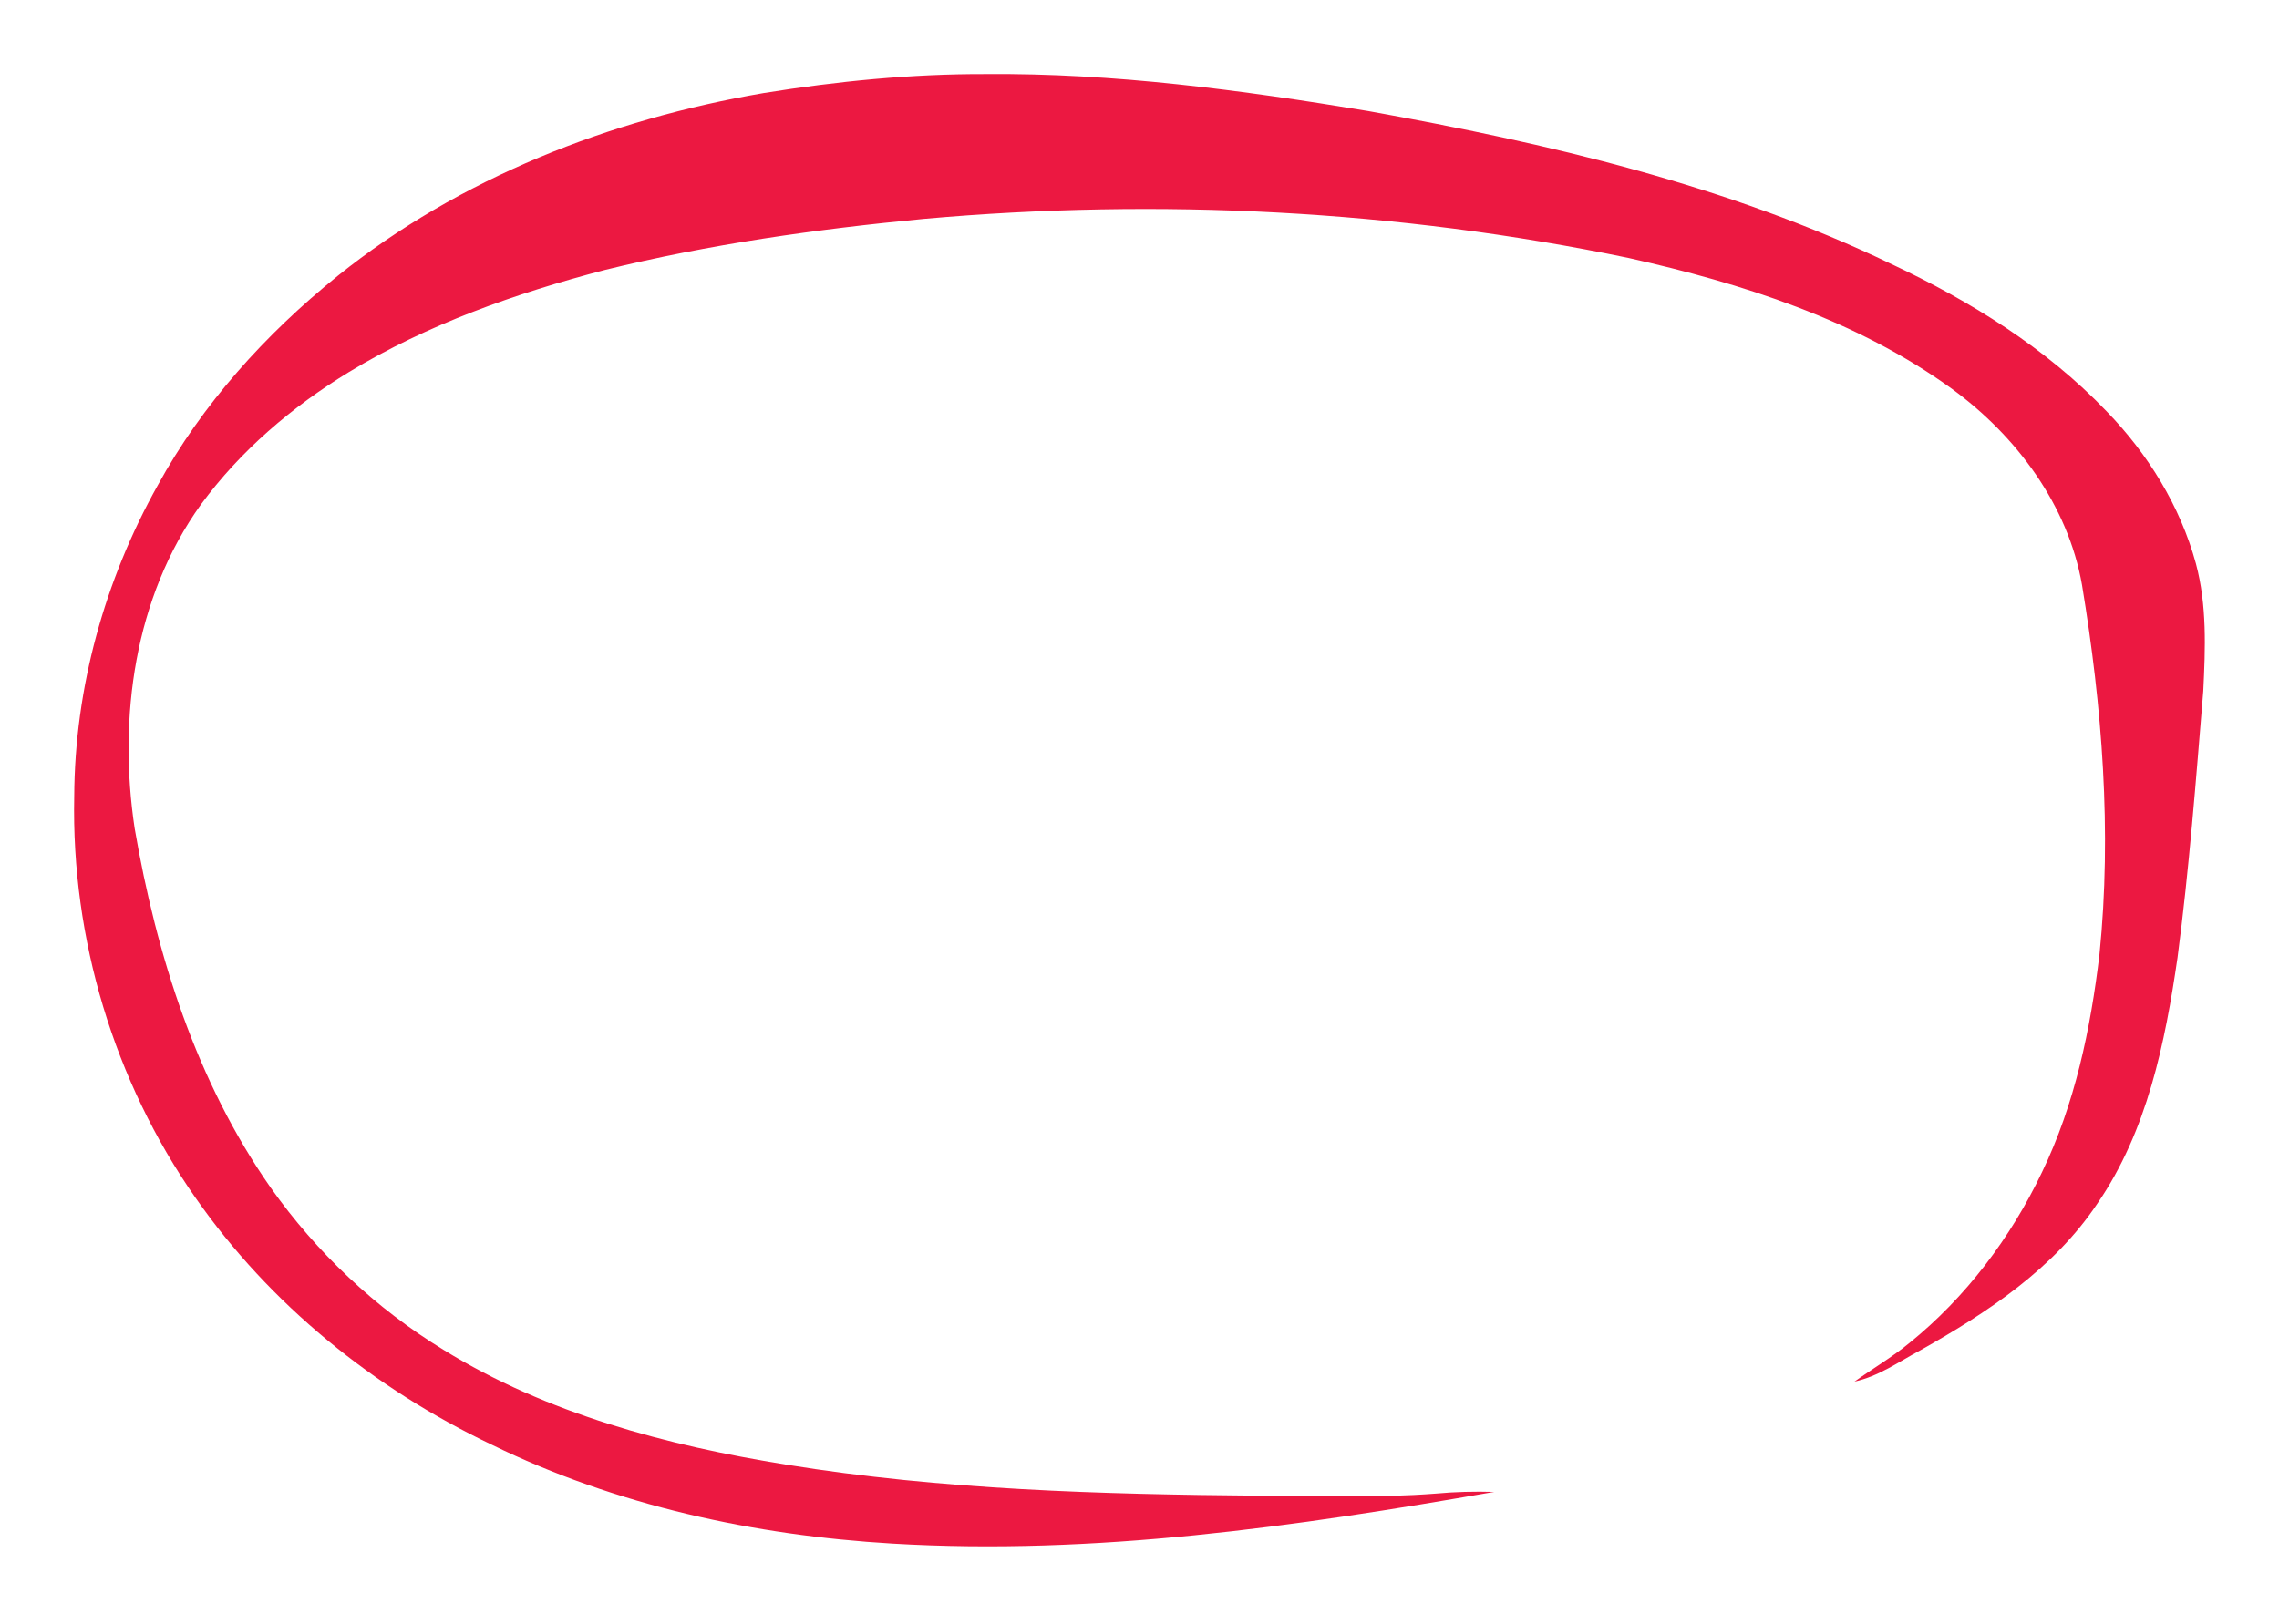 <?xml version="1.0" encoding="UTF-8" ?>
<!DOCTYPE svg PUBLIC "-//W3C//DTD SVG 1.1//EN" "http://www.w3.org/Graphics/SVG/1.1/DTD/svg11.dtd">
<svg width="592pt" height="422pt" viewBox="0 0 592 422" version="1.1" xmlns="http://www.w3.org/2000/svg">
<g id="#ec1841ff">
<path fill="#ec1841" opacity="1.00" d=" M 198.36 24.18 C 217.41 21.11 236.69 19.19 256.00 19.25 C 289.36 18.95 322.54 23.42 355.39 28.85 C 401.93 37.22 448.63 48.05 491.45 68.67 C 511.89 78.26 531.47 90.43 547.17 106.83 C 557.94 117.90 566.34 131.49 570.42 146.45 C 573.31 157.23 572.87 168.50 572.33 179.53 C 570.43 202.66 568.67 225.82 565.64 248.83 C 562.41 271.03 557.76 293.90 544.83 312.71 C 533.56 329.63 516.20 341.10 498.77 350.89 C 493.23 353.85 487.97 357.63 481.73 358.99 C 486.45 355.61 491.48 352.67 495.97 348.97 C 510.68 337.08 522.32 321.60 530.44 304.57 C 538.99 286.86 543.06 267.36 545.37 247.94 C 548.61 215.95 546.06 183.64 540.83 152.00 C 537.20 131.24 523.78 113.24 506.99 101.00 C 482.22 83.07 452.56 73.64 423.01 67.02 C 362.96 54.56 301.06 51.43 240.01 56.87 C 212.11 59.53 184.26 63.47 157.02 70.17 C 133.94 76.22 111.14 84.23 90.67 96.66 C 75.87 105.67 62.42 117.13 52.15 131.15 C 34.91 155.20 30.64 186.49 34.98 215.25 C 40.64 248.19 51.03 281.07 70.36 308.67 C 82.27 325.51 97.61 339.97 115.21 350.74 C 142.13 367.35 173.20 375.57 204.17 380.56 C 244.75 387.14 285.96 388.27 327.00 388.63 C 342.31 388.67 357.64 389.27 372.93 388.09 C 377.97 387.62 383.04 387.51 388.11 387.65 C 336.59 396.68 284.28 404.19 231.84 401.08 C 195.96 398.96 160.06 391.21 127.66 375.35 C 97.21 360.86 70.08 338.91 50.75 311.18 C 29.61 280.94 18.51 243.87 19.28 206.99 C 19.40 178.78 27.19 150.74 40.94 126.16 C 52.52 104.99 68.99 86.80 87.70 71.70 C 119.43 46.21 158.48 31.01 198.36 24.18 Z" />
</g>
</svg>
